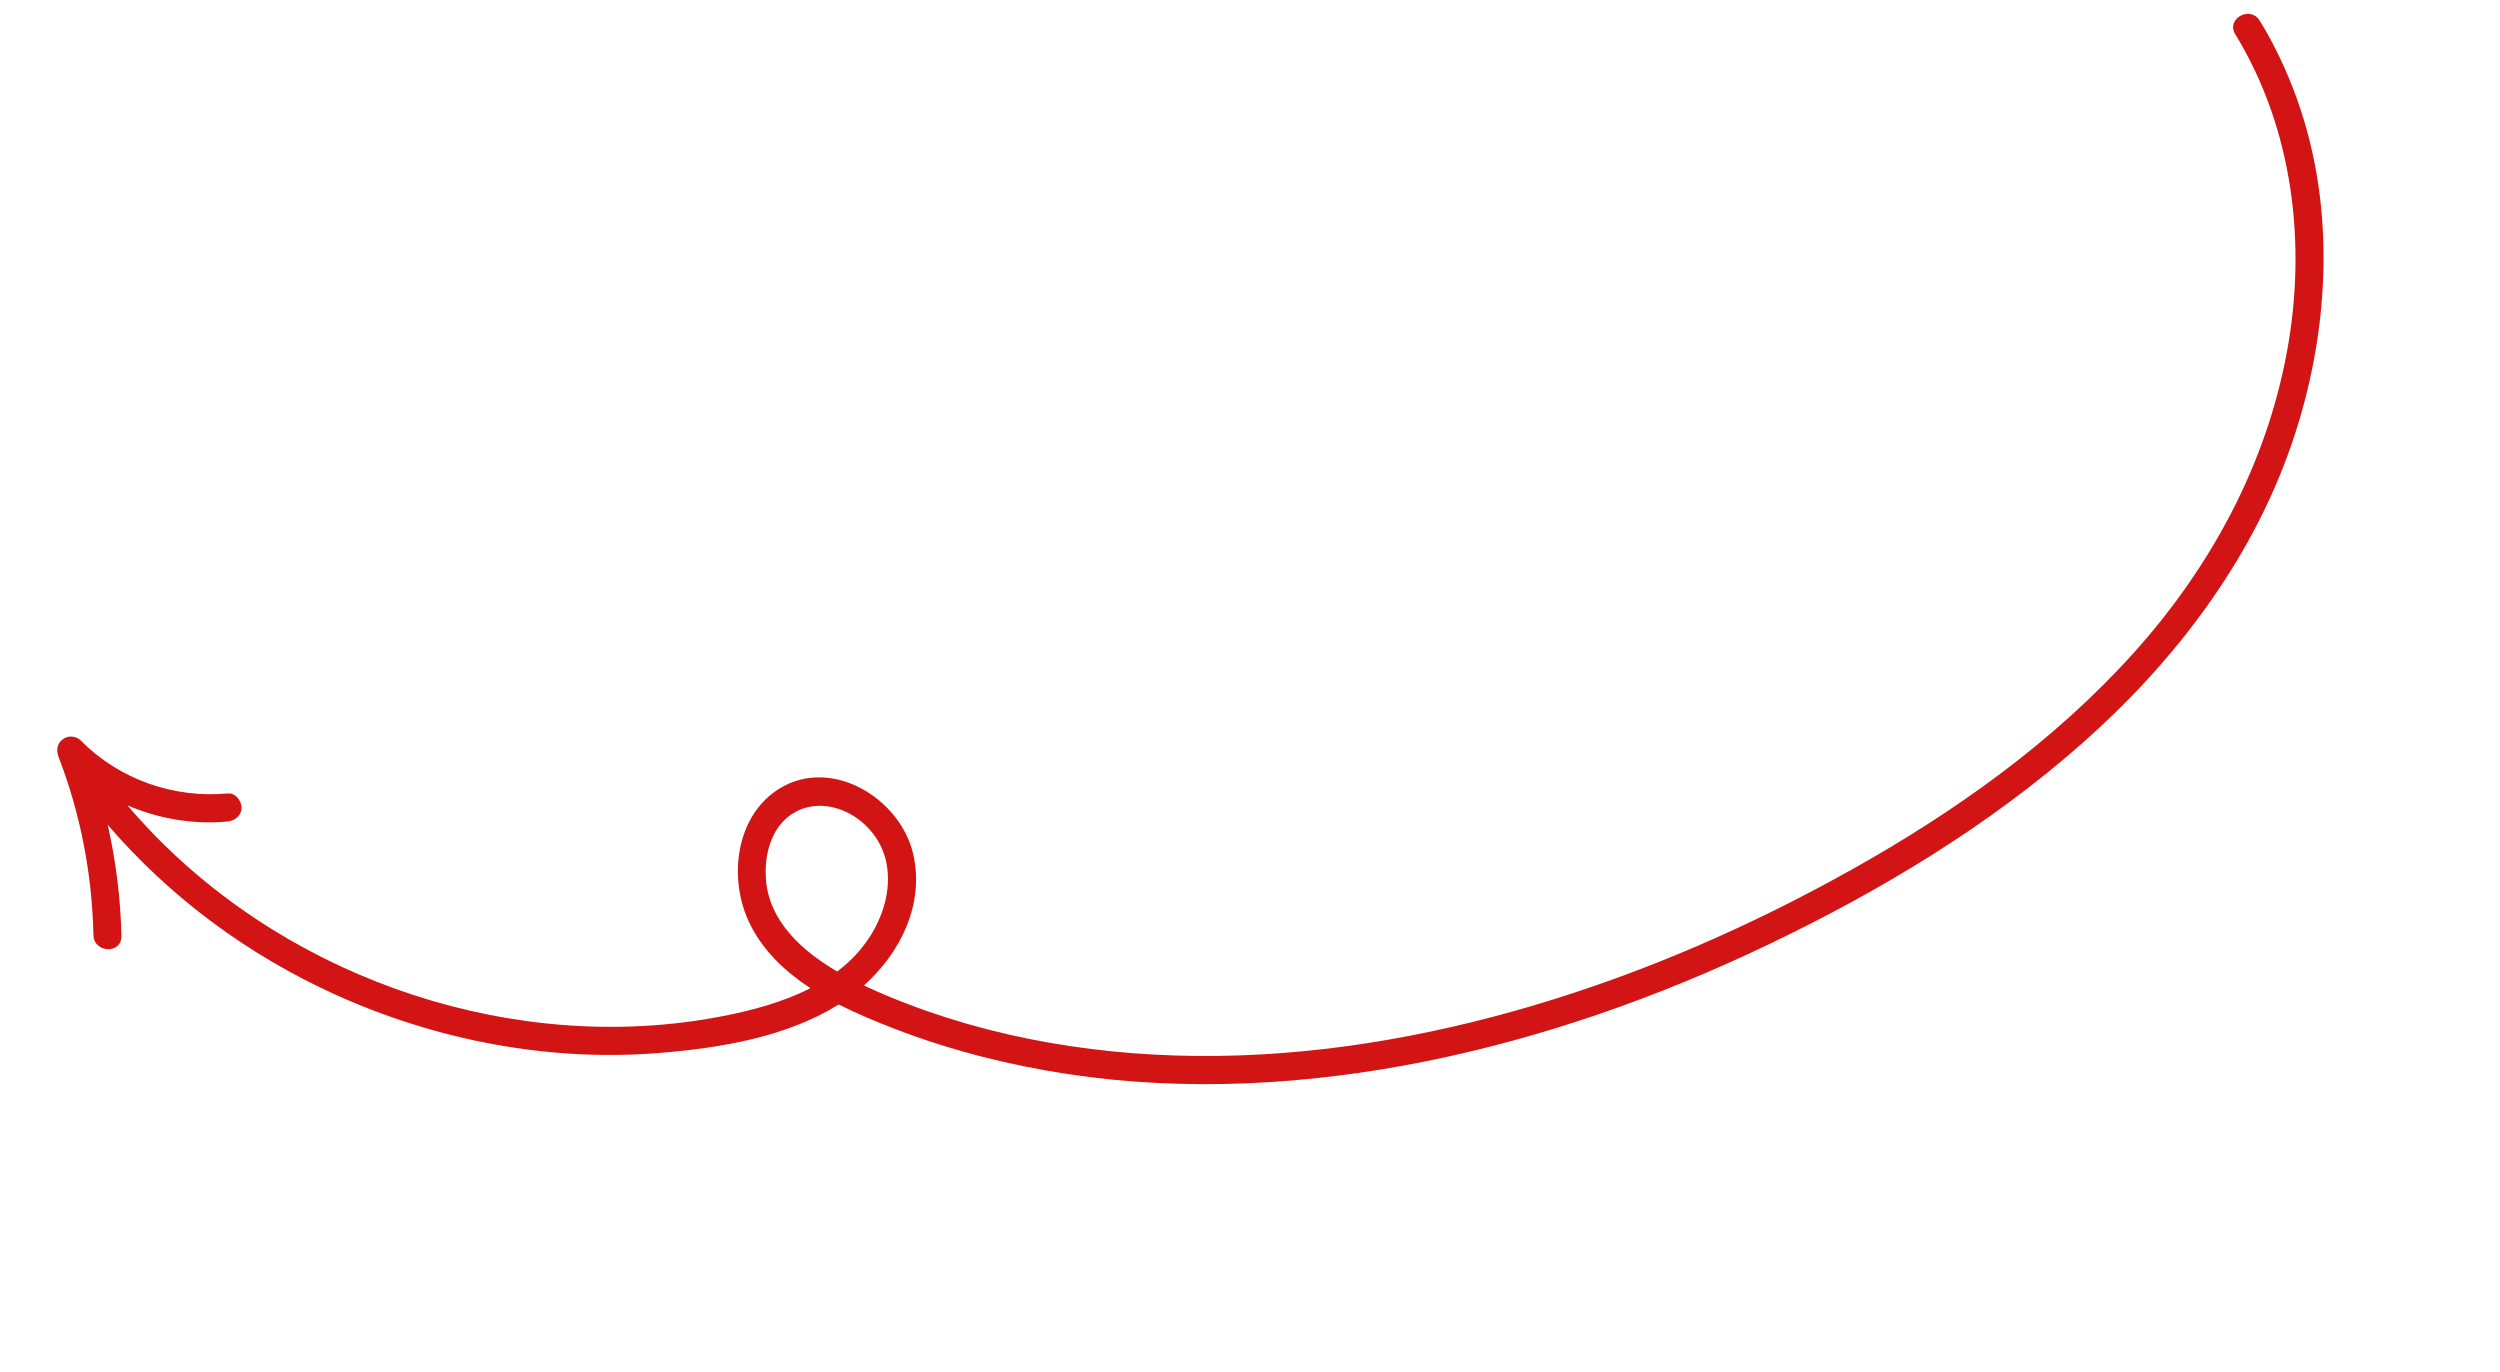 <svg width="288" height="158" viewBox="0 0 288 158" fill="none" xmlns="http://www.w3.org/2000/svg">
<g clip-path="url(#clip0_48_195)">
<path d="M264.563 11.269C263.438 8.167 262.044 5.189 260.319 2.376C259.234 0.607 256.409 2.153 257.497 3.934C264.159 14.823 265.75 28.092 263.456 40.52C261.045 53.622 254.613 65.43 245.756 75.263C236.568 85.462 225.263 93.487 213.345 100.162C201.72 106.674 189.438 112.047 176.657 115.83C164.063 119.562 150.96 121.773 137.795 121.645C124.903 121.519 111.809 119.134 100.015 113.759C99.852 113.685 99.687 113.605 99.522 113.524C103.753 109.735 106.527 104.146 105.195 98.374C103.733 92.028 95.915 87.18 89.902 90.777C84.683 93.898 83.852 101.296 86.382 106.423C87.935 109.569 90.456 111.939 93.361 113.839C90.19 115.46 86.594 116.412 83.186 117.073C71.402 119.368 59.086 118.353 47.69 114.645C36.237 110.917 25.657 104.435 17.317 95.702C16.408 94.756 15.531 93.775 14.676 92.776C18.278 94.316 22.24 95.005 26.155 94.642C27.024 94.561 27.792 94.032 27.823 93.08C27.848 92.297 27.14 91.329 26.264 91.405C20.041 91.987 13.763 89.809 9.336 85.341C8.776 84.77 7.865 84.675 7.227 85.167C6.531 85.692 6.462 86.46 6.761 87.239C9.278 93.759 10.614 100.74 10.764 107.725C10.809 109.802 14.033 109.923 13.986 107.84C13.897 103.5 13.353 99.222 12.409 95.019C19.587 103.378 28.583 110.026 38.636 114.579C50.286 119.855 63.272 122.34 76.03 121.294C82.984 120.724 90.508 119.486 96.538 115.766C96.567 115.746 96.589 115.727 96.619 115.714C98.753 116.799 100.965 117.708 103.082 118.525C109.49 120.997 116.163 122.688 122.944 123.722C136.586 125.797 150.576 124.996 164.067 122.3C177.792 119.555 191.118 114.837 203.732 108.8C216.625 102.63 229.103 95.136 239.851 85.642C250.446 76.284 259.302 64.722 263.964 51.25C268.361 38.525 269.205 24.076 264.566 11.282L264.563 11.269ZM88.237 101.313C88.061 98.995 88.579 96.418 90.123 94.726C91.889 92.796 94.52 92.353 96.992 93.326C99.464 94.298 101.453 96.522 102.054 99.124C102.722 102.003 101.938 105.022 100.452 107.512C99.39 109.281 98.019 110.725 96.442 111.92C92.358 109.524 88.602 106.119 88.237 101.313Z" fill="#D21414"/>
</g>
<defs>
<clipPath id="clip0_48_195">
<rect width="272" height="97" fill="white" transform="translate(0 63.171) rotate(-13.429)"/>
</clipPath>
</defs>
</svg>
